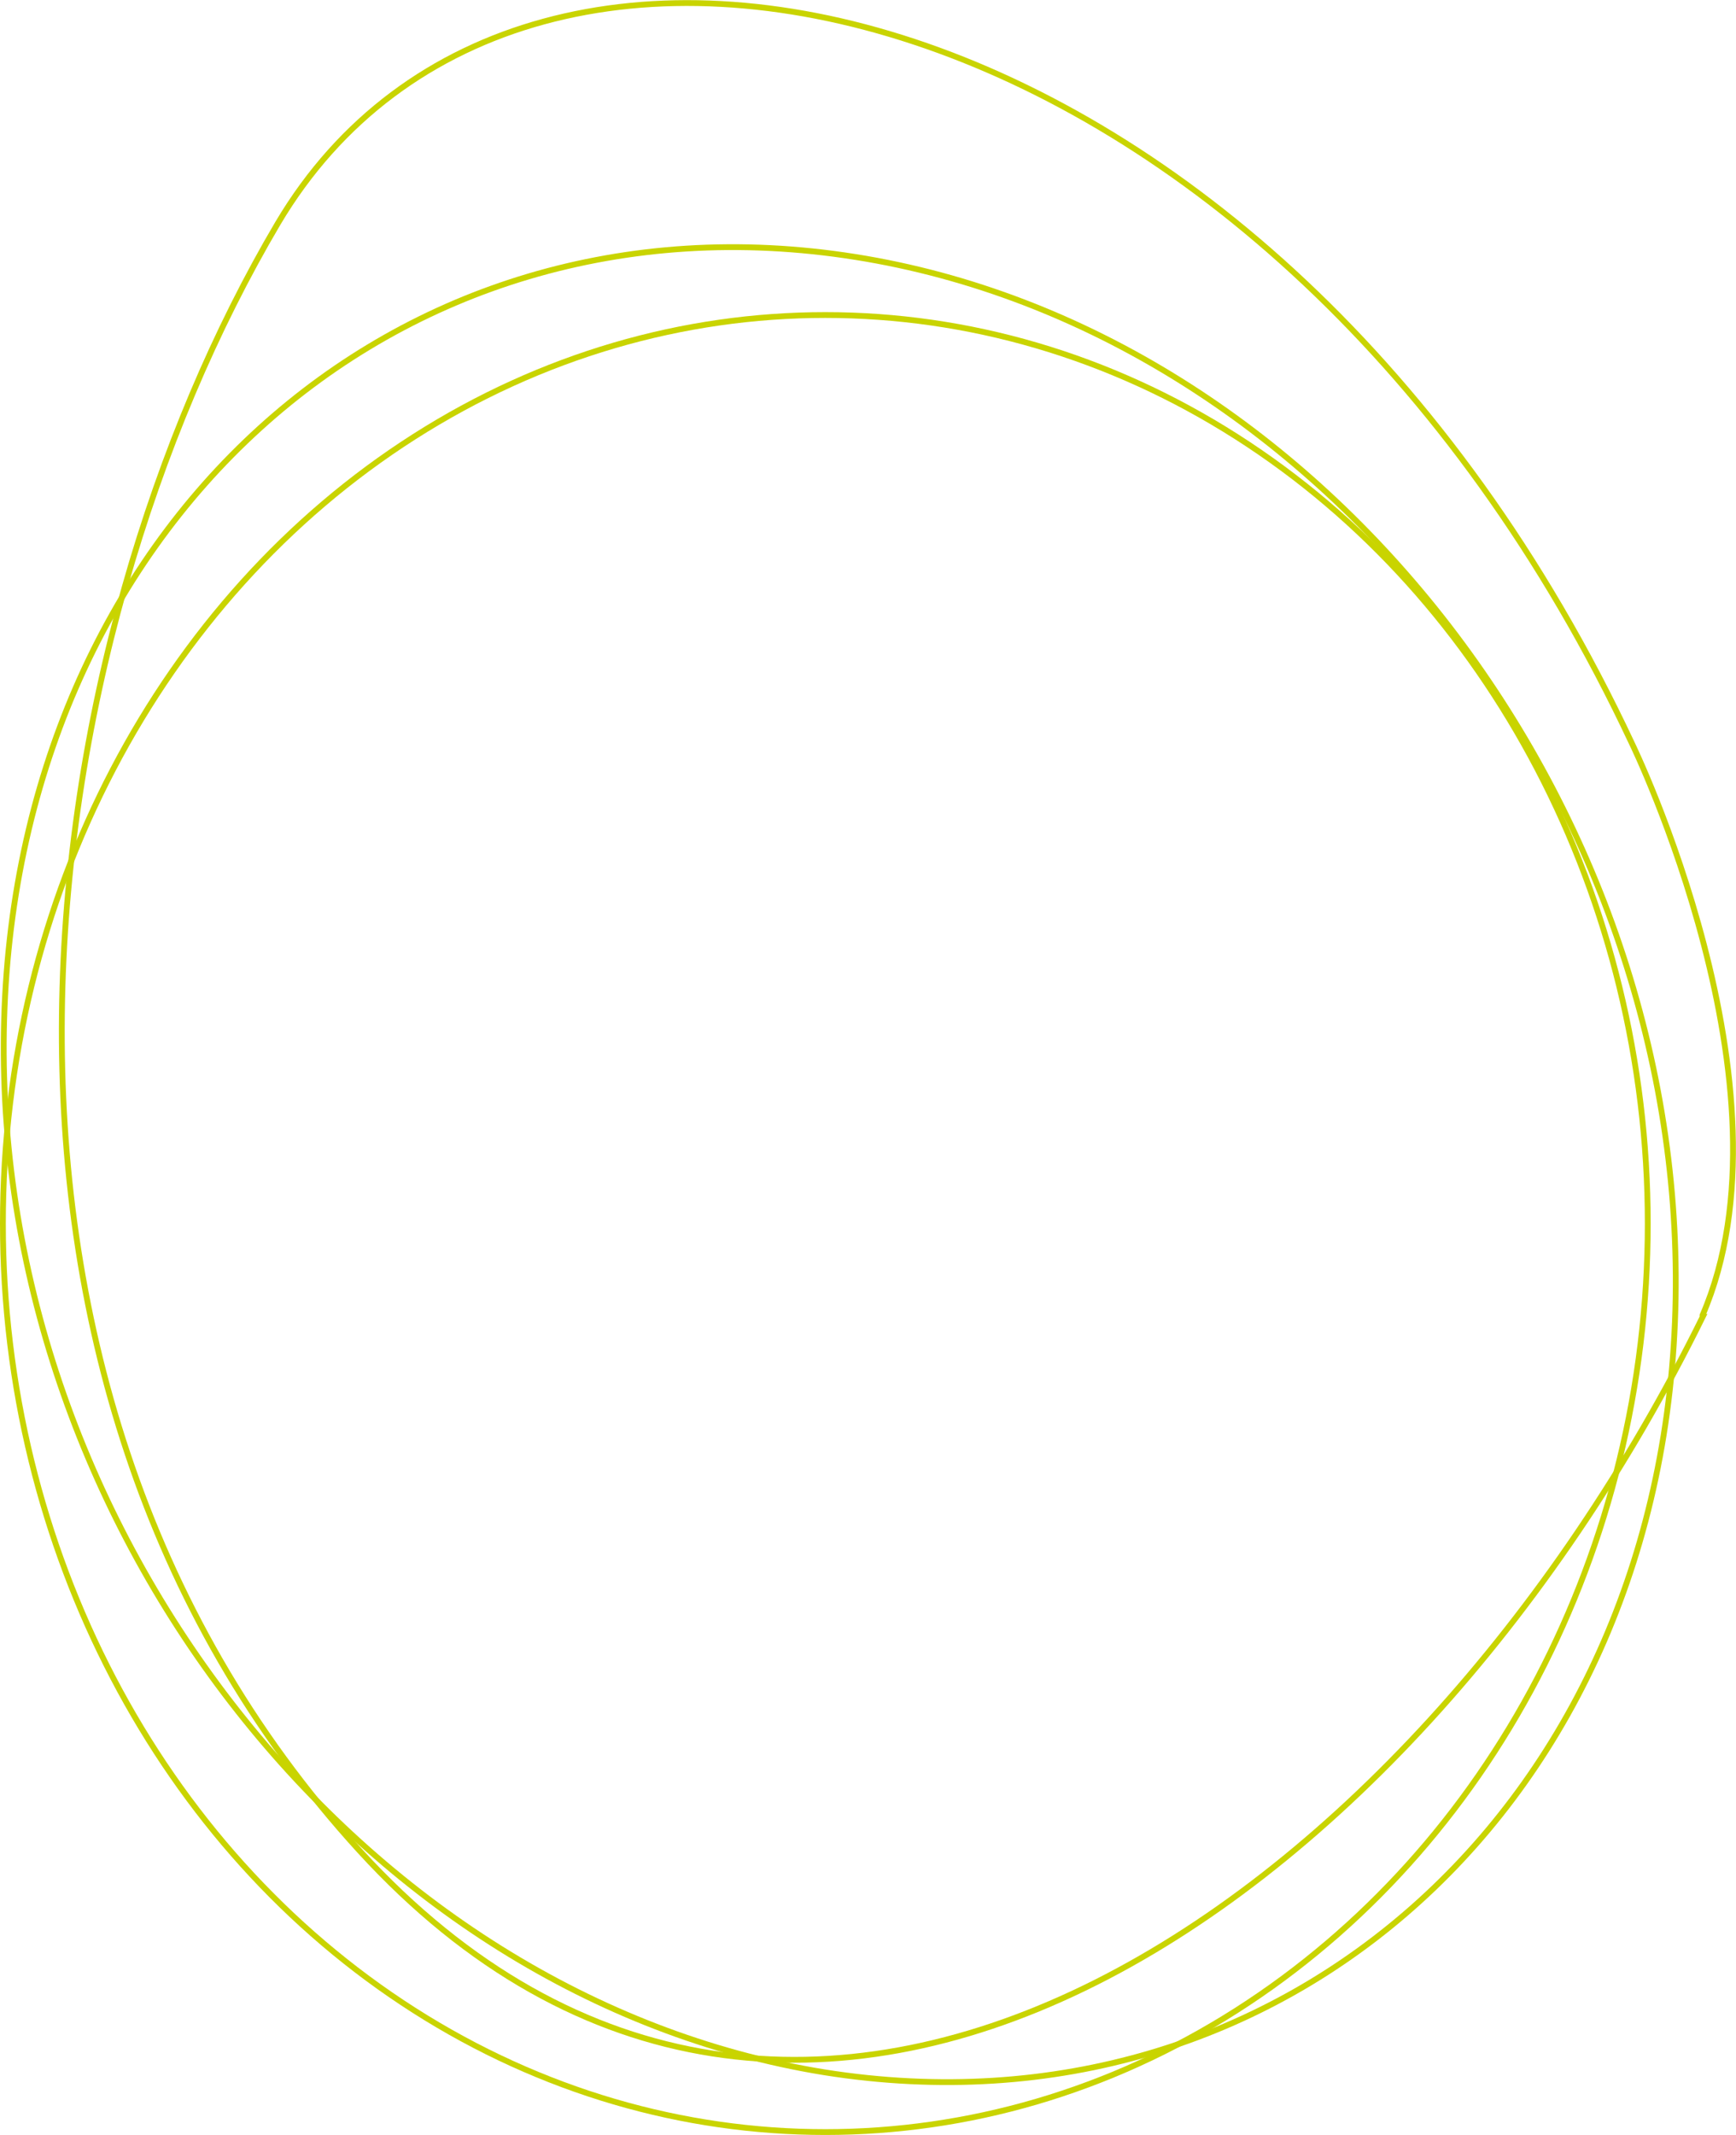 <svg xmlns="http://www.w3.org/2000/svg" width="897" height="1103" viewBox="0 0 897.1 1103">
      <ellipse class="cls-1" cx="426.5" cy="632.1" rx="425" ry="469.4" fill="none" stroke="#c9d400" stroke-width="3"/>
      <path class="cls-1" d="M879.9,680.3c-152.7,309.8-468.1,523.1-694.1,275.8C-40.2,708.8,15.7,331.8,143.6,115.3,271.5-100.4,659.2-8.7,843.3,384c0,0,87,178.6,36.5,295.5v.8Z" fill="none" stroke="#c9d400" stroke-width="3"/>
      <path class="cls-1" d="M2,532.6C6.5,273.4,203.4,94.8,442,132.7c238.6,37.9,428.3,278.9,423.9,538.1s-201.4,437.8-440,399.8C187.4,1032-2.4,790.9,2,532.6Z" fill="none" stroke="#c9d400" stroke-width="3"/>
</svg>
